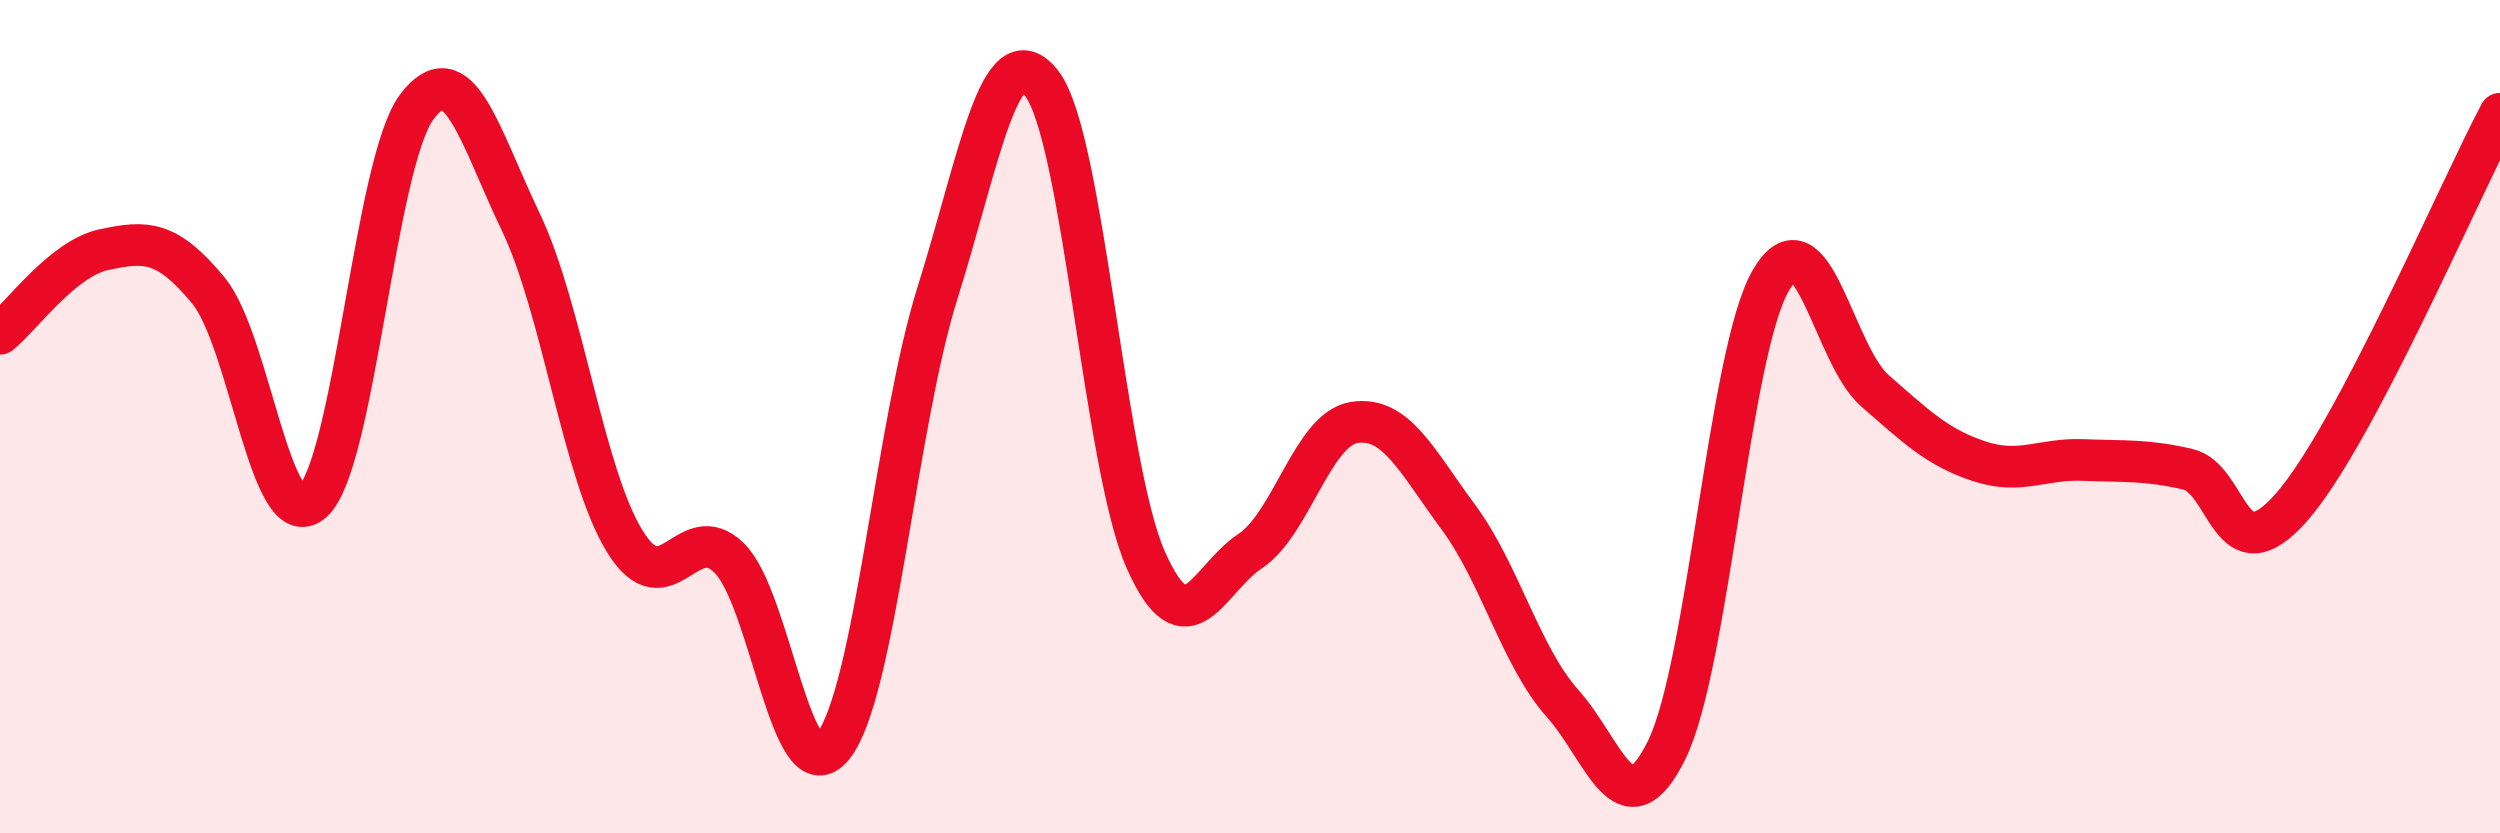 
    <svg width="60" height="20" viewBox="0 0 60 20" xmlns="http://www.w3.org/2000/svg">
      <path
        d="M 0,8.01 C 0.5,7.61 1.5,6.2 2.5,5.99 C 3.5,5.78 4,5.76 5,6.97 C 6,8.18 6.5,12.92 7.5,12.04 C 8.5,11.16 9,3.91 10,2.57 C 11,1.23 11.5,3.24 12.5,5.33 C 13.5,7.42 14,11.39 15,13 C 16,14.61 16.5,12.41 17.5,13.39 C 18.5,14.37 19,19.17 20,17.9 C 21,16.63 21.5,10.21 22.5,7.03 C 23.5,3.85 24,0.72 25,2 C 26,3.28 26.5,11.19 27.5,13.44 C 28.5,15.69 29,13.89 30,13.23 C 31,12.57 31.5,10.3 32.5,10.14 C 33.5,9.98 34,11.06 35,12.41 C 36,13.76 36.5,15.76 37.5,16.88 C 38.5,18 39,20.03 40,18 C 41,15.97 41.5,8.45 42.5,6.73 C 43.5,5.01 44,8.51 45,9.38 C 46,10.25 46.5,10.74 47.5,11.07 C 48.5,11.4 49,11 50,11.04 C 51,11.08 51.5,11.03 52.5,11.26 C 53.5,11.49 53.5,13.88 55,12.17 C 56.5,10.46 59,4.62 60,2.73L60 20L0 20Z"
        fill="#EB0A25"
        opacity="0.1"
        stroke-linecap="round"
        stroke-linejoin="round"
      />
      <path
        d="M 0,8.01 C 0.5,7.61 1.5,6.2 2.5,5.99 C 3.5,5.78 4,5.76 5,6.97 C 6,8.18 6.5,12.92 7.5,12.04 C 8.5,11.16 9,3.91 10,2.57 C 11,1.23 11.5,3.24 12.5,5.33 C 13.5,7.42 14,11.39 15,13 C 16,14.61 16.5,12.41 17.5,13.39 C 18.5,14.37 19,19.17 20,17.9 C 21,16.63 21.5,10.21 22.5,7.03 C 23.5,3.85 24,0.72 25,2 C 26,3.28 26.5,11.19 27.5,13.44 C 28.5,15.69 29,13.89 30,13.23 C 31,12.57 31.5,10.3 32.5,10.14 C 33.5,9.98 34,11.06 35,12.41 C 36,13.76 36.5,15.76 37.5,16.88 C 38.5,18 39,20.03 40,18 C 41,15.97 41.5,8.45 42.5,6.73 C 43.5,5.01 44,8.51 45,9.38 C 46,10.25 46.5,10.74 47.5,11.07 C 48.5,11.4 49,11 50,11.04 C 51,11.08 51.5,11.03 52.5,11.26 C 53.5,11.49 53.5,13.88 55,12.17 C 56.5,10.46 59,4.62 60,2.73"
        stroke="#EB0A25"
        stroke-width="1"
        fill="none"
        stroke-linecap="round"
        stroke-linejoin="round"
      />
    </svg>
  